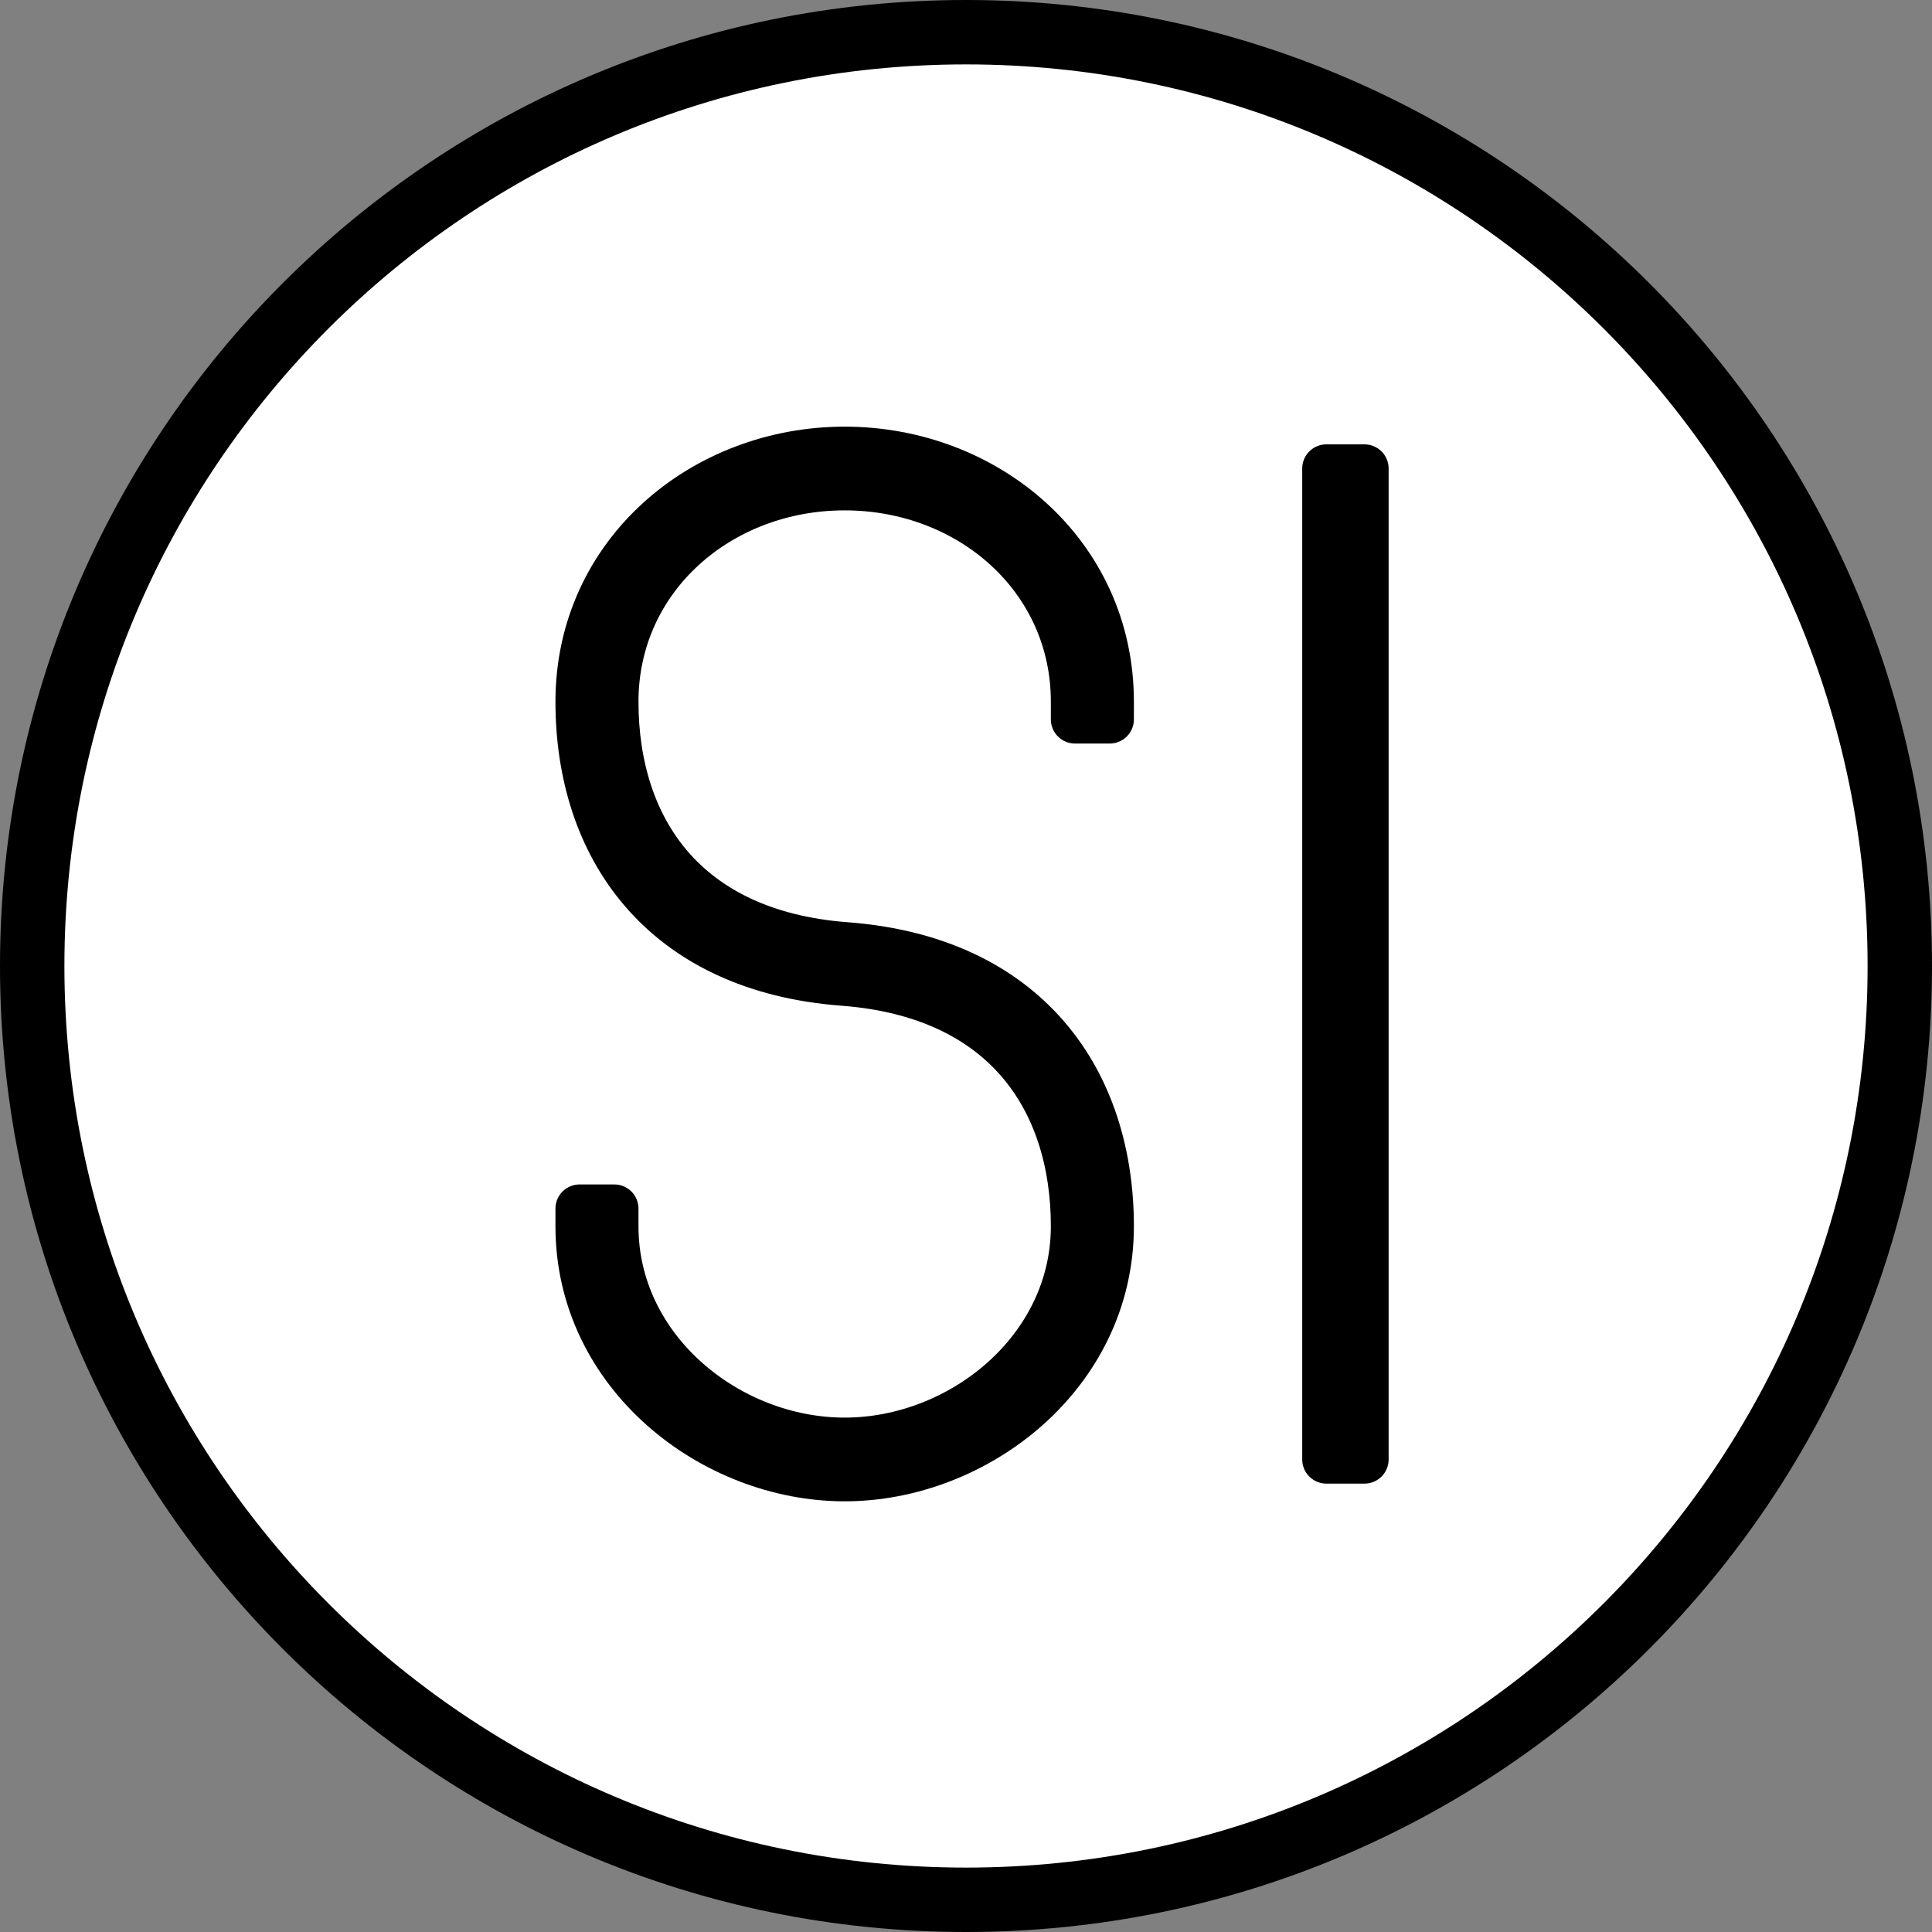 <?xml version="1.0" encoding="UTF-8"?> <svg xmlns="http://www.w3.org/2000/svg" width="120" height="120" viewBox="0 0 120 120" fill="none"><rect x="0" y="0" width="120" height="120" fill="#808080" stroke="none"/><path d="M118 60C118 92.032 92.032 118 60 118C27.968 118 2 92.032 2 60C2 27.968 27.968 2 60 2C92.032 2 118 27.968 118 60Z" fill="white" stroke="black" stroke-width="4"></path><path fill-rule="evenodd" clip-rule="evenodd" d="M36 43.582C36 34.415 43.7 28 52.464 28C61.228 28 68.928 34.415 68.928 43.582V44.682H66.77V43.582C66.77 35.854 60.268 30.2 52.464 30.2C44.659 30.2 38.157 35.854 38.157 43.582C38.157 47.601 39.282 51.195 41.587 53.869C43.883 56.531 47.446 58.393 52.544 58.778C58.098 59.198 62.227 61.258 64.961 64.429C67.685 67.588 68.928 71.739 68.928 76.168C68.928 85.36 60.608 91.75 52.464 91.75C44.319 91.75 36 85.36 36 76.168V75.068H38.157V76.168C38.157 83.871 45.223 89.55 52.464 89.55C59.704 89.55 66.77 83.871 66.77 76.168C66.77 72.149 65.646 68.555 63.341 65.881C61.045 63.219 57.481 61.357 52.384 60.972C46.83 60.552 42.701 58.492 39.967 55.321C37.242 52.162 36 48.011 36 43.582Z" fill="black"></path><path fill-rule="evenodd" clip-rule="evenodd" d="M82.383 90.65V29.1H84.75V90.65H82.383Z" fill="black"></path><path fill-rule="evenodd" clip-rule="evenodd" d="M36 43.582C36 34.415 43.7 28 52.464 28C61.228 28 68.928 34.415 68.928 43.582V44.682H66.77V43.582C66.77 35.854 60.268 30.2 52.464 30.2C44.659 30.2 38.157 35.854 38.157 43.582C38.157 47.601 39.282 51.195 41.587 53.869C43.883 56.531 47.446 58.393 52.544 58.778C58.098 59.198 62.227 61.258 64.961 64.429C67.685 67.588 68.928 71.739 68.928 76.168C68.928 85.36 60.608 91.75 52.464 91.75C44.319 91.75 36 85.36 36 76.168V75.068H38.157V76.168C38.157 83.871 45.223 89.55 52.464 89.55C59.704 89.55 66.77 83.871 66.77 76.168C66.77 72.149 65.646 68.555 63.341 65.881C61.045 63.219 57.481 61.357 52.384 60.972C46.83 60.552 42.701 58.492 39.967 55.321C37.242 52.162 36 48.011 36 43.582Z" stroke="black" stroke-width="3" stroke-linejoin="round"></path><path fill-rule="evenodd" clip-rule="evenodd" d="M82.383 90.65V29.1H84.75V90.65H82.383Z" stroke="black" stroke-width="3" stroke-linejoin="round"></path></svg> 